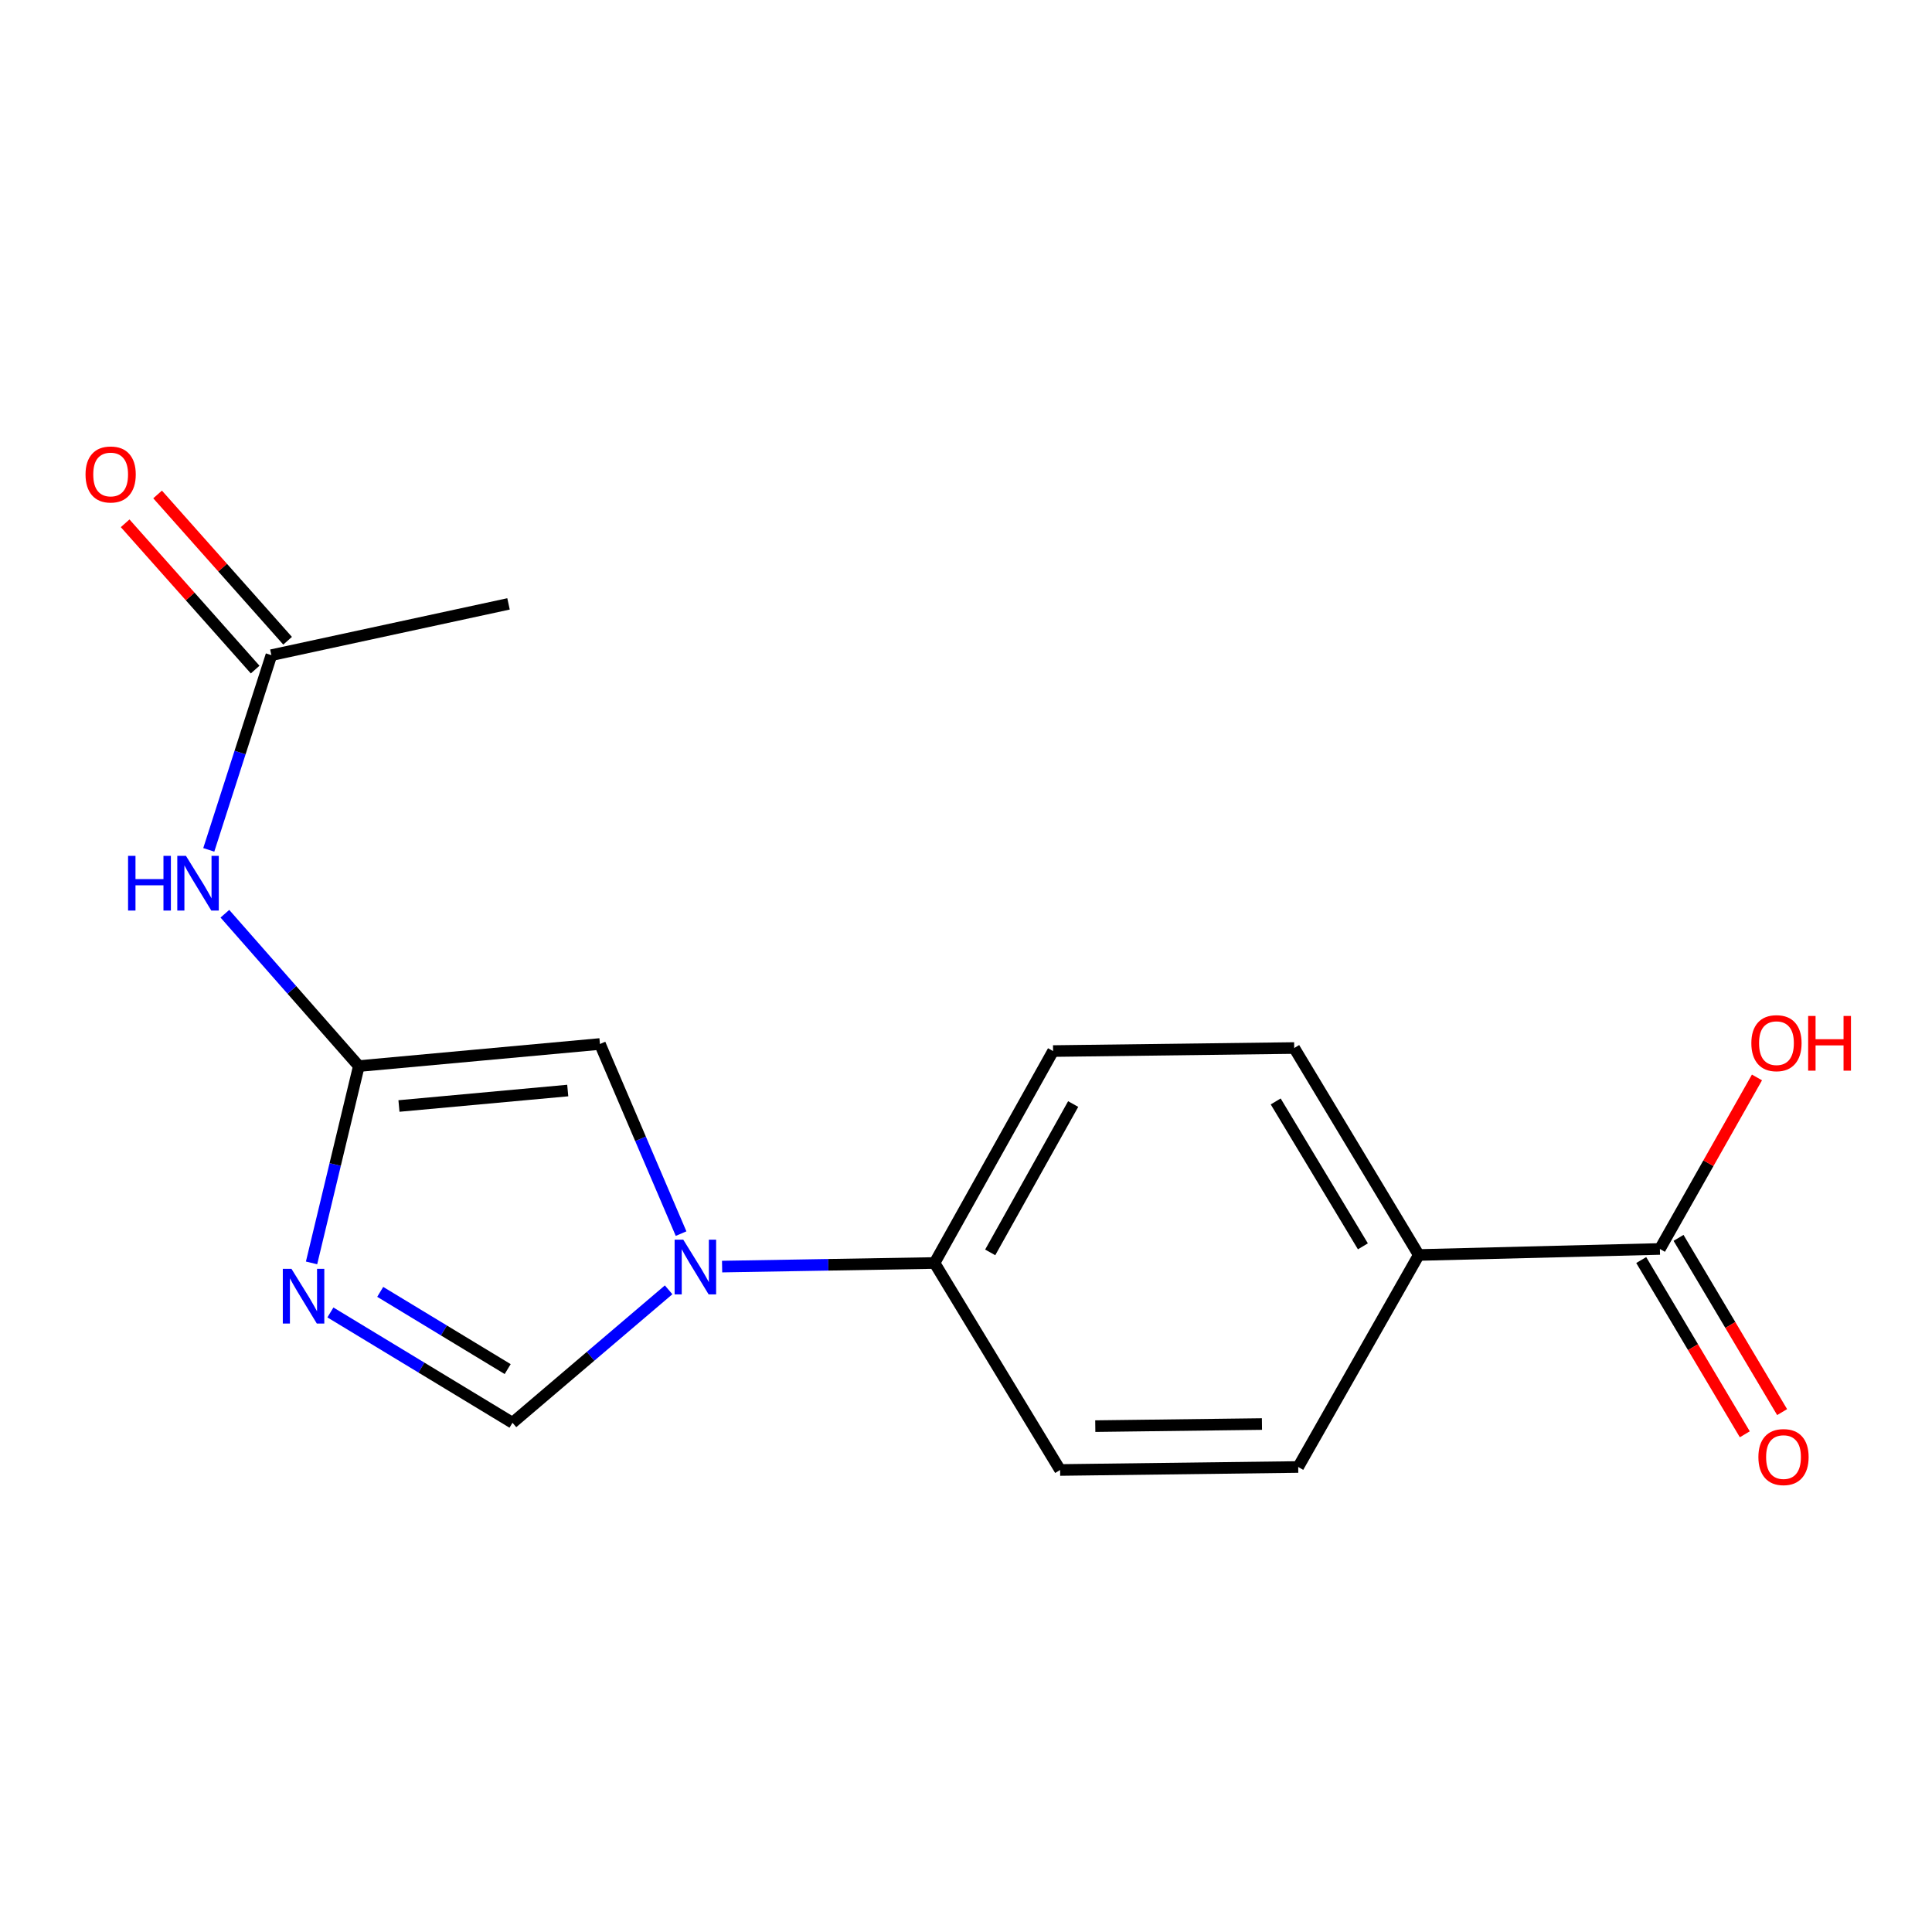 <?xml version='1.0' encoding='iso-8859-1'?>
<svg version='1.1' baseProfile='full'
              xmlns='http://www.w3.org/2000/svg'
                      xmlns:rdkit='http://www.rdkit.org/xml'
                      xmlns:xlink='http://www.w3.org/1999/xlink'
                  xml:space='preserve'
width='1000px' height='1000px' viewBox='0 0 1000 1000'>
<!-- END OF HEADER -->
<rect style='opacity:1.0;fill:#FFFFFF;stroke:none' width='1000' height='1000' x='0' y='0'> </rect>
<path class='bond-1' d='M 161.257,653.677 L 173.493,602.74' style='fill:none;fill-rule:evenodd;stroke:#0000FF;stroke-width:6px;stroke-linecap:butt;stroke-linejoin:miter;stroke-opacity:1' />
<path class='bond-1' d='M 173.493,602.74 L 185.73,551.803' style='fill:none;fill-rule:evenodd;stroke:#000000;stroke-width:6px;stroke-linecap:butt;stroke-linejoin:miter;stroke-opacity:1' />
<path class='bond-2' d='M 171.021,679.321 L 218.145,707.871' style='fill:none;fill-rule:evenodd;stroke:#0000FF;stroke-width:6px;stroke-linecap:butt;stroke-linejoin:miter;stroke-opacity:1' />
<path class='bond-2' d='M 218.145,707.871 L 265.269,736.42' style='fill:none;fill-rule:evenodd;stroke:#000000;stroke-width:6px;stroke-linecap:butt;stroke-linejoin:miter;stroke-opacity:1' />
<path class='bond-2' d='M 196.801,668.669 L 229.787,688.654' style='fill:none;fill-rule:evenodd;stroke:#0000FF;stroke-width:6px;stroke-linecap:butt;stroke-linejoin:miter;stroke-opacity:1' />
<path class='bond-2' d='M 229.787,688.654 L 262.774,708.638' style='fill:none;fill-rule:evenodd;stroke:#000000;stroke-width:6px;stroke-linecap:butt;stroke-linejoin:miter;stroke-opacity:1' />
<path class='bond-0' d='M 346.077,667.612 L 305.673,702.016' style='fill:none;fill-rule:evenodd;stroke:#0000FF;stroke-width:6px;stroke-linecap:butt;stroke-linejoin:miter;stroke-opacity:1' />
<path class='bond-0' d='M 305.673,702.016 L 265.269,736.42' style='fill:none;fill-rule:evenodd;stroke:#000000;stroke-width:6px;stroke-linecap:butt;stroke-linejoin:miter;stroke-opacity:1' />
<path class='bond-6' d='M 373.76,655.586 L 428.737,654.654' style='fill:none;fill-rule:evenodd;stroke:#0000FF;stroke-width:6px;stroke-linecap:butt;stroke-linejoin:miter;stroke-opacity:1' />
<path class='bond-6' d='M 428.737,654.654 L 483.715,653.723' style='fill:none;fill-rule:evenodd;stroke:#000000;stroke-width:6px;stroke-linecap:butt;stroke-linejoin:miter;stroke-opacity:1' />
<path class='bond-17' d='M 352.523,638.521 L 331.527,589.445' style='fill:none;fill-rule:evenodd;stroke:#0000FF;stroke-width:6px;stroke-linecap:butt;stroke-linejoin:miter;stroke-opacity:1' />
<path class='bond-17' d='M 331.527,589.445 L 310.531,540.369' style='fill:none;fill-rule:evenodd;stroke:#000000;stroke-width:6px;stroke-linecap:butt;stroke-linejoin:miter;stroke-opacity:1' />
<path class='bond-3' d='M 185.73,551.803 L 310.531,540.369' style='fill:none;fill-rule:evenodd;stroke:#000000;stroke-width:6px;stroke-linecap:butt;stroke-linejoin:miter;stroke-opacity:1' />
<path class='bond-3' d='M 206.5,572.462 L 293.861,564.459' style='fill:none;fill-rule:evenodd;stroke:#000000;stroke-width:6px;stroke-linecap:butt;stroke-linejoin:miter;stroke-opacity:1' />
<path class='bond-4' d='M 185.73,551.803 L 151.065,512.374' style='fill:none;fill-rule:evenodd;stroke:#000000;stroke-width:6px;stroke-linecap:butt;stroke-linejoin:miter;stroke-opacity:1' />
<path class='bond-4' d='M 151.065,512.374 L 116.399,472.946' style='fill:none;fill-rule:evenodd;stroke:#0000FF;stroke-width:6px;stroke-linecap:butt;stroke-linejoin:miter;stroke-opacity:1' />
<path class='bond-7' d='M 108.059,439.887 L 124.263,389.499' style='fill:none;fill-rule:evenodd;stroke:#0000FF;stroke-width:6px;stroke-linecap:butt;stroke-linejoin:miter;stroke-opacity:1' />
<path class='bond-7' d='M 124.263,389.499 L 140.468,339.111' style='fill:none;fill-rule:evenodd;stroke:#000000;stroke-width:6px;stroke-linecap:butt;stroke-linejoin:miter;stroke-opacity:1' />
<path class='bond-5' d='M 859.154,646.458 L 734.353,649.579' style='fill:none;fill-rule:evenodd;stroke:#000000;stroke-width:6px;stroke-linecap:butt;stroke-linejoin:miter;stroke-opacity:1' />
<path class='bond-9' d='M 849.497,652.199 L 876.303,697.292' style='fill:none;fill-rule:evenodd;stroke:#000000;stroke-width:6px;stroke-linecap:butt;stroke-linejoin:miter;stroke-opacity:1' />
<path class='bond-9' d='M 876.303,697.292 L 903.11,742.386' style='fill:none;fill-rule:evenodd;stroke:#FF0000;stroke-width:6px;stroke-linecap:butt;stroke-linejoin:miter;stroke-opacity:1' />
<path class='bond-9' d='M 868.811,640.718 L 895.617,685.811' style='fill:none;fill-rule:evenodd;stroke:#000000;stroke-width:6px;stroke-linecap:butt;stroke-linejoin:miter;stroke-opacity:1' />
<path class='bond-9' d='M 895.617,685.811 L 922.423,730.905' style='fill:none;fill-rule:evenodd;stroke:#FF0000;stroke-width:6px;stroke-linecap:butt;stroke-linejoin:miter;stroke-opacity:1' />
<path class='bond-15' d='M 859.154,646.458 L 884.281,602.069' style='fill:none;fill-rule:evenodd;stroke:#000000;stroke-width:6px;stroke-linecap:butt;stroke-linejoin:miter;stroke-opacity:1' />
<path class='bond-15' d='M 884.281,602.069 L 909.407,557.679' style='fill:none;fill-rule:evenodd;stroke:#FF0000;stroke-width:6px;stroke-linecap:butt;stroke-linejoin:miter;stroke-opacity:1' />
<path class='bond-11' d='M 483.715,653.723 L 548.712,760.861' style='fill:none;fill-rule:evenodd;stroke:#000000;stroke-width:6px;stroke-linecap:butt;stroke-linejoin:miter;stroke-opacity:1' />
<path class='bond-12' d='M 483.715,653.723 L 545.067,544.026' style='fill:none;fill-rule:evenodd;stroke:#000000;stroke-width:6px;stroke-linecap:butt;stroke-linejoin:miter;stroke-opacity:1' />
<path class='bond-12' d='M 512.528,648.236 L 555.474,571.448' style='fill:none;fill-rule:evenodd;stroke:#000000;stroke-width:6px;stroke-linecap:butt;stroke-linejoin:miter;stroke-opacity:1' />
<path class='bond-10' d='M 148.865,331.648 L 115.217,293.79' style='fill:none;fill-rule:evenodd;stroke:#000000;stroke-width:6px;stroke-linecap:butt;stroke-linejoin:miter;stroke-opacity:1' />
<path class='bond-10' d='M 115.217,293.79 L 81.57,255.932' style='fill:none;fill-rule:evenodd;stroke:#FF0000;stroke-width:6px;stroke-linecap:butt;stroke-linejoin:miter;stroke-opacity:1' />
<path class='bond-10' d='M 132.071,346.575 L 98.423,308.716' style='fill:none;fill-rule:evenodd;stroke:#000000;stroke-width:6px;stroke-linecap:butt;stroke-linejoin:miter;stroke-opacity:1' />
<path class='bond-10' d='M 98.423,308.716 L 64.775,270.858' style='fill:none;fill-rule:evenodd;stroke:#FF0000;stroke-width:6px;stroke-linecap:butt;stroke-linejoin:miter;stroke-opacity:1' />
<path class='bond-16' d='M 140.468,339.111 L 263.209,312.573' style='fill:none;fill-rule:evenodd;stroke:#000000;stroke-width:6px;stroke-linecap:butt;stroke-linejoin:miter;stroke-opacity:1' />
<path class='bond-8' d='M 734.353,649.579 L 669.88,542.453' style='fill:none;fill-rule:evenodd;stroke:#000000;stroke-width:6px;stroke-linecap:butt;stroke-linejoin:miter;stroke-opacity:1' />
<path class='bond-8' d='M 705.431,645.096 L 660.3,570.108' style='fill:none;fill-rule:evenodd;stroke:#000000;stroke-width:6px;stroke-linecap:butt;stroke-linejoin:miter;stroke-opacity:1' />
<path class='bond-18' d='M 734.353,649.579 L 671.952,759.313' style='fill:none;fill-rule:evenodd;stroke:#000000;stroke-width:6px;stroke-linecap:butt;stroke-linejoin:miter;stroke-opacity:1' />
<path class='bond-14' d='M 548.712,760.861 L 671.952,759.313' style='fill:none;fill-rule:evenodd;stroke:#000000;stroke-width:6px;stroke-linecap:butt;stroke-linejoin:miter;stroke-opacity:1' />
<path class='bond-14' d='M 566.916,738.162 L 653.184,737.079' style='fill:none;fill-rule:evenodd;stroke:#000000;stroke-width:6px;stroke-linecap:butt;stroke-linejoin:miter;stroke-opacity:1' />
<path class='bond-13' d='M 545.067,544.026 L 669.88,542.453' style='fill:none;fill-rule:evenodd;stroke:#000000;stroke-width:6px;stroke-linecap:butt;stroke-linejoin:miter;stroke-opacity:1' />
<path  class='atom-0' d='M 150.86 656.739
L 160.14 671.739
Q 161.06 673.219, 162.54 675.899
Q 164.02 678.579, 164.1 678.739
L 164.1 656.739
L 167.86 656.739
L 167.86 685.059
L 163.98 685.059
L 154.02 668.659
Q 152.86 666.739, 151.62 664.539
Q 150.42 662.339, 150.06 661.659
L 150.06 685.059
L 146.38 685.059
L 146.38 656.739
L 150.86 656.739
' fill='#0000FF'/>
<path  class='atom-1' d='M 353.665 641.66
L 362.945 656.66
Q 363.865 658.14, 365.345 660.82
Q 366.825 663.5, 366.905 663.66
L 366.905 641.66
L 370.665 641.66
L 370.665 669.98
L 366.785 669.98
L 356.825 653.58
Q 355.665 651.66, 354.425 649.46
Q 353.225 647.26, 352.865 646.58
L 352.865 669.98
L 349.185 669.98
L 349.185 641.66
L 353.665 641.66
' fill='#0000FF'/>
<path  class='atom-5' d='M 66.288 442.987
L 70.128 442.987
L 70.128 455.027
L 84.608 455.027
L 84.608 442.987
L 88.448 442.987
L 88.448 471.307
L 84.608 471.307
L 84.608 458.227
L 70.128 458.227
L 70.128 471.307
L 66.288 471.307
L 66.288 442.987
' fill='#0000FF'/>
<path  class='atom-5' d='M 96.248 442.987
L 105.528 457.987
Q 106.448 459.467, 107.928 462.147
Q 109.408 464.827, 109.488 464.987
L 109.488 442.987
L 113.248 442.987
L 113.248 471.307
L 109.368 471.307
L 99.408 454.907
Q 98.248 452.987, 97.008 450.787
Q 95.808 448.587, 95.448 447.907
L 95.448 471.307
L 91.768 471.307
L 91.768 442.987
L 96.248 442.987
' fill='#0000FF'/>
<path  class='atom-10' d='M 910.14 754.176
Q 910.14 747.376, 913.5 743.576
Q 916.86 739.776, 923.14 739.776
Q 929.42 739.776, 932.78 743.576
Q 936.14 747.376, 936.14 754.176
Q 936.14 761.056, 932.74 764.976
Q 929.34 768.856, 923.14 768.856
Q 916.9 768.856, 913.5 764.976
Q 910.14 761.096, 910.14 754.176
M 923.14 765.656
Q 927.46 765.656, 929.78 762.776
Q 932.14 759.856, 932.14 754.176
Q 932.14 748.616, 929.78 745.816
Q 927.46 742.976, 923.14 742.976
Q 918.82 742.976, 916.46 745.776
Q 914.14 748.576, 914.14 754.176
Q 914.14 759.896, 916.46 762.776
Q 918.82 765.656, 923.14 765.656
' fill='#FF0000'/>
<path  class='atom-11' d='M 44.271 245.584
Q 44.271 238.784, 47.631 234.984
Q 50.991 231.184, 57.271 231.184
Q 63.551 231.184, 66.911 234.984
Q 70.271 238.784, 70.271 245.584
Q 70.271 252.464, 66.871 256.384
Q 63.471 260.264, 57.271 260.264
Q 51.031 260.264, 47.631 256.384
Q 44.271 252.504, 44.271 245.584
M 57.271 257.064
Q 61.591 257.064, 63.911 254.184
Q 66.271 251.264, 66.271 245.584
Q 66.271 240.024, 63.911 237.224
Q 61.591 234.384, 57.271 234.384
Q 52.951 234.384, 50.591 237.184
Q 48.271 239.984, 48.271 245.584
Q 48.271 251.304, 50.591 254.184
Q 52.951 257.064, 57.271 257.064
' fill='#FF0000'/>
<path  class='atom-16' d='M 906.495 539.937
Q 906.495 533.137, 909.855 529.337
Q 913.215 525.537, 919.495 525.537
Q 925.775 525.537, 929.135 529.337
Q 932.495 533.137, 932.495 539.937
Q 932.495 546.817, 929.095 550.737
Q 925.695 554.617, 919.495 554.617
Q 913.255 554.617, 909.855 550.737
Q 906.495 546.857, 906.495 539.937
M 919.495 551.417
Q 923.815 551.417, 926.135 548.537
Q 928.495 545.617, 928.495 539.937
Q 928.495 534.377, 926.135 531.577
Q 923.815 528.737, 919.495 528.737
Q 915.175 528.737, 912.815 531.537
Q 910.495 534.337, 910.495 539.937
Q 910.495 545.657, 912.815 548.537
Q 915.175 551.417, 919.495 551.417
' fill='#FF0000'/>
<path  class='atom-16' d='M 935.895 525.857
L 939.735 525.857
L 939.735 537.897
L 954.215 537.897
L 954.215 525.857
L 958.055 525.857
L 958.055 554.177
L 954.215 554.177
L 954.215 541.097
L 939.735 541.097
L 939.735 554.177
L 935.895 554.177
L 935.895 525.857
' fill='#FF0000'/>
</svg>
